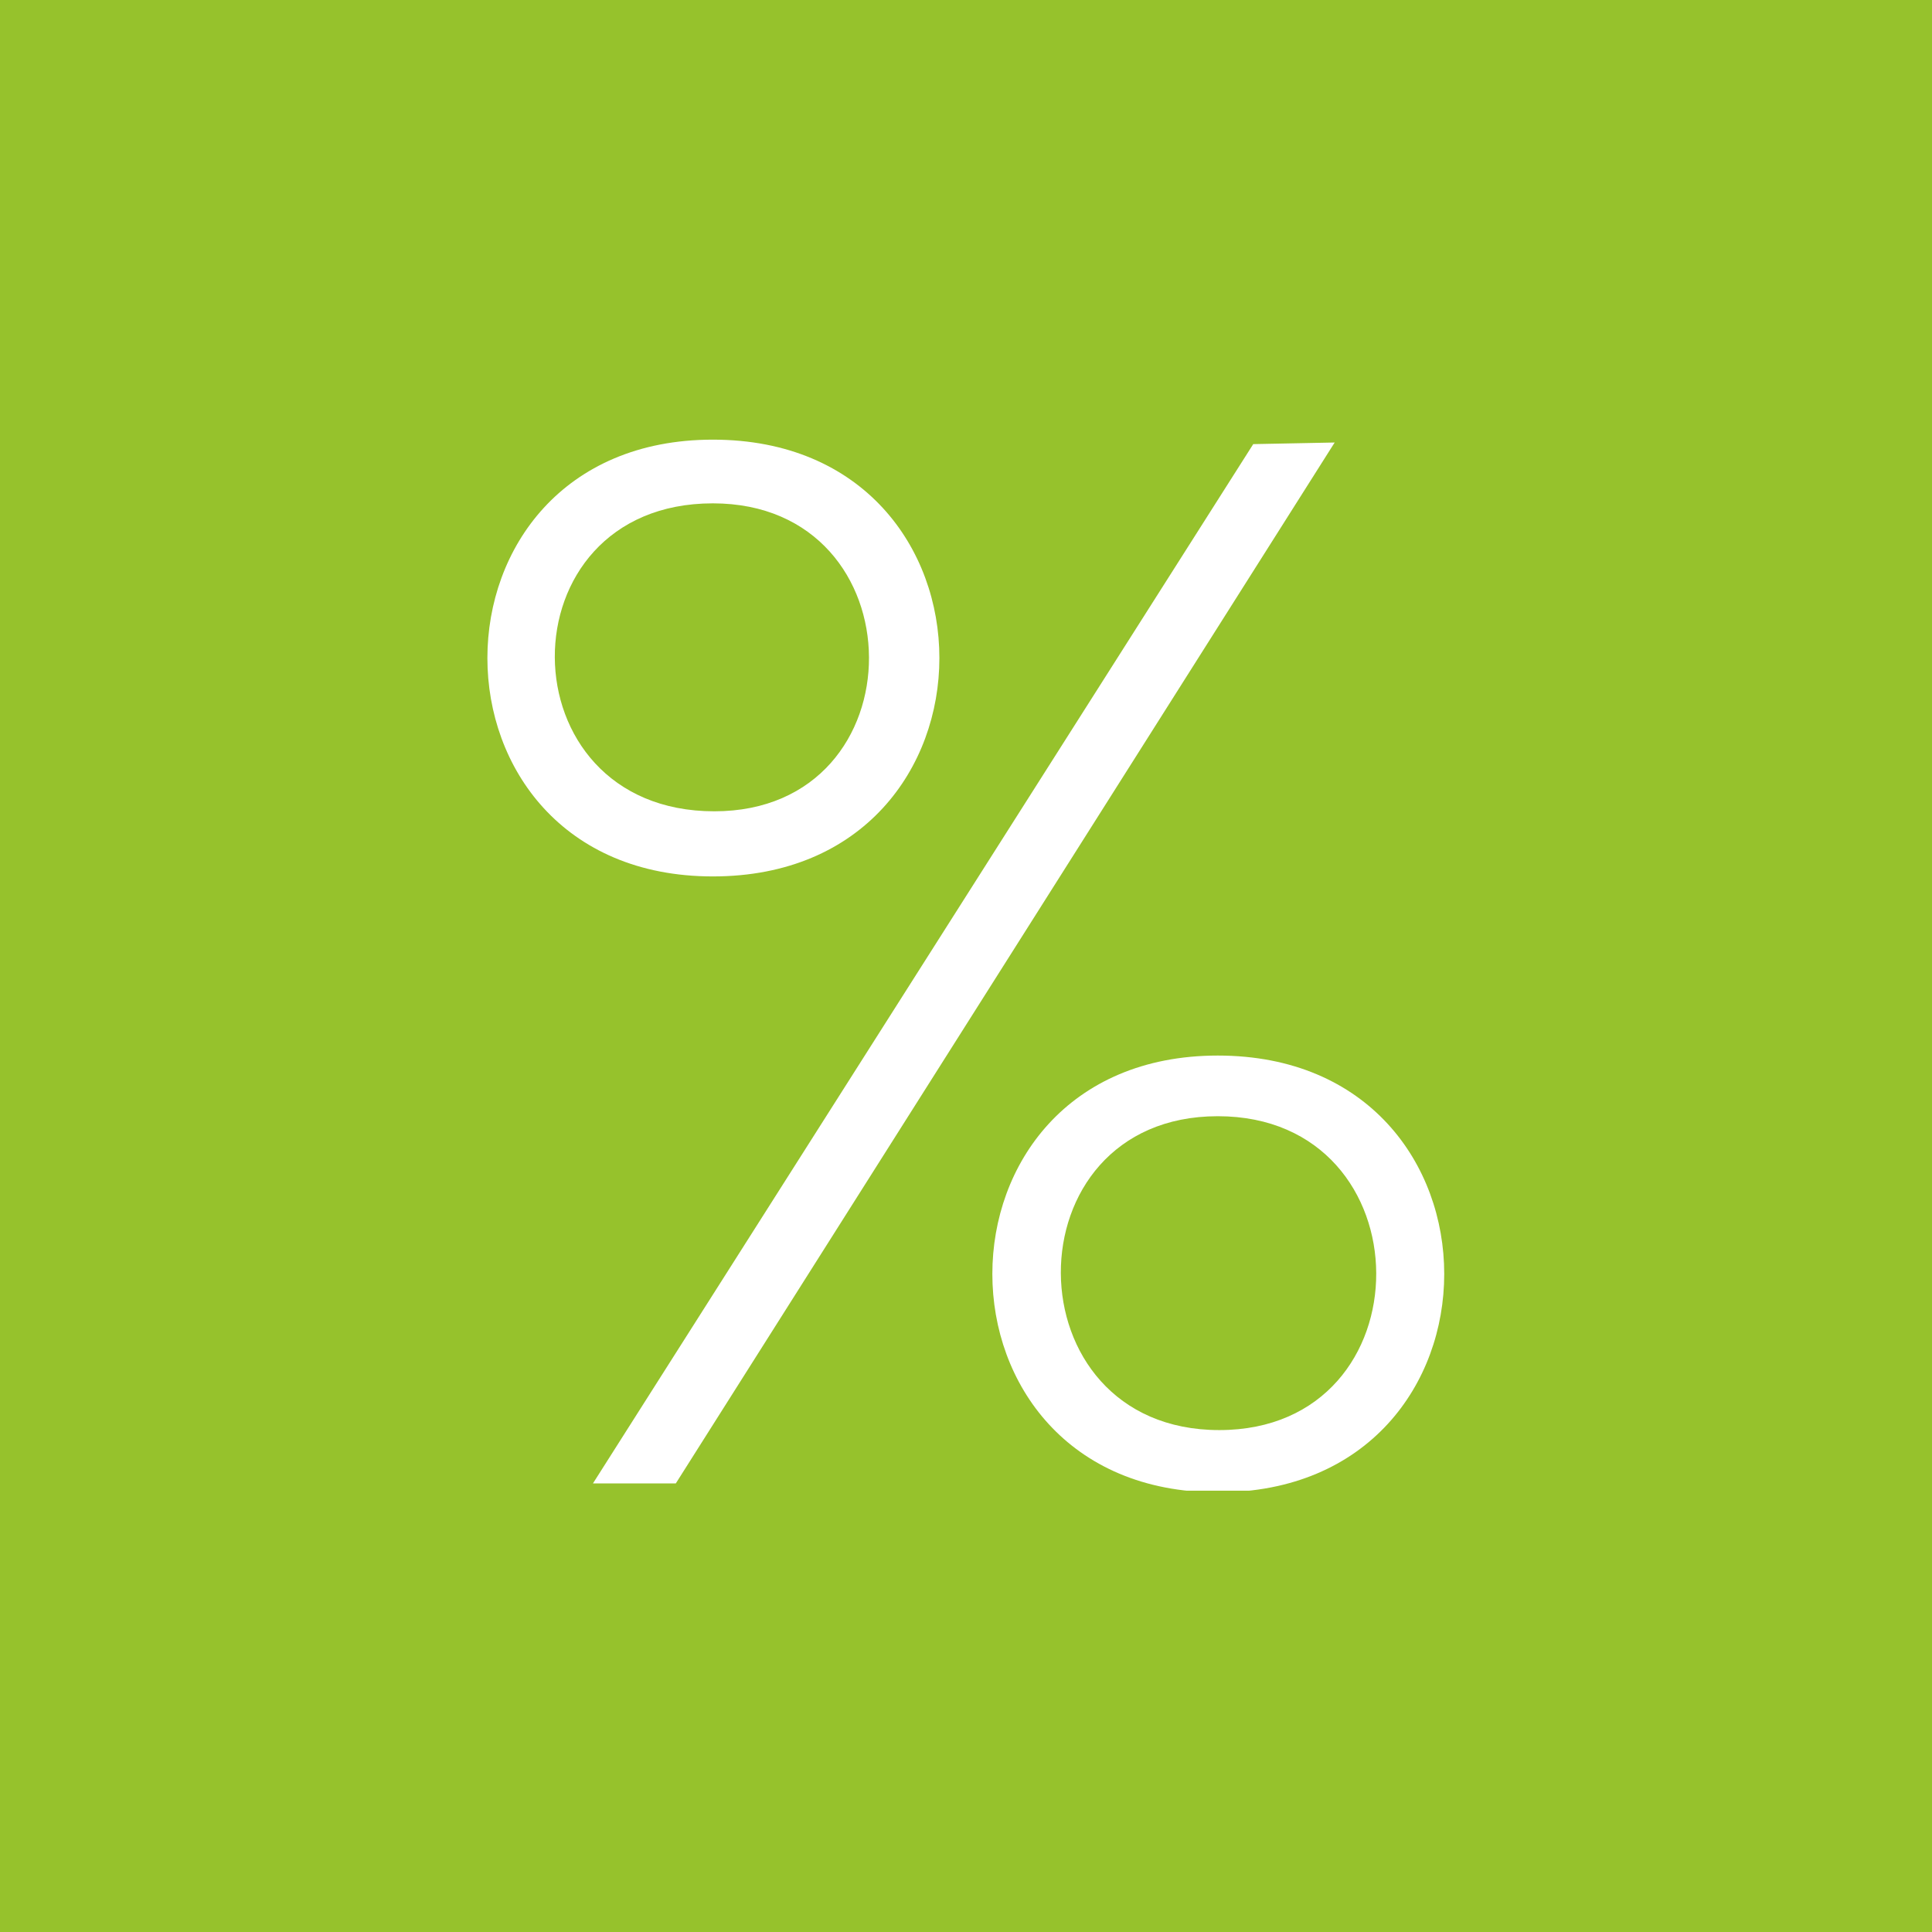 <?xml version="1.0" encoding="UTF-8"?> <svg xmlns="http://www.w3.org/2000/svg" xmlns:xlink="http://www.w3.org/1999/xlink" width="500" zoomAndPan="magnify" viewBox="0 0 375 375" height="500" preserveAspectRatio="xMidYMid meet" version="1.0"><defs><clipPath id="1560751b4c"><path d="M 94 85.336 L 281 85.336 L 281 289.336 L 94 289.336 Z M 94 85.336 " clip-rule="nonzero"></path></clipPath></defs><rect x="-37.5" width="450" fill="#ffffff" y="-37.5" height="450" fill-opacity="1"></rect><rect x="-37.5" width="450" fill="#96c22c" y="-37.5" height="450" fill-opacity="1"></rect><g clip-path="url(#1560751b4c)"><path fill="#ffffff" d="M 138.363 170.113 C 80.016 170.113 80.016 85.336 138.363 85.336 C 196.992 85.336 196.992 170.113 138.363 170.113 Z M 138.645 157.473 C 178.863 157.473 178.586 97.699 138.363 97.699 C 97.277 97.699 97.555 157.473 138.645 157.473 Z M 243.254 86.203 L 115.094 287.926 L 131.176 287.926 L 259.059 85.891 Z M 236.375 289.664 C 178.027 289.664 178.027 204.883 236.375 204.883 C 294.973 204.883 294.973 289.664 236.375 289.664 Z M 236.656 277.578 C 277.465 277.578 277.188 216.656 236.375 216.656 C 195.566 216.656 195.844 277.578 236.656 277.578 Z M 236.656 277.578 " fill-opacity="1" fill-rule="nonzero"></path></g></svg> 